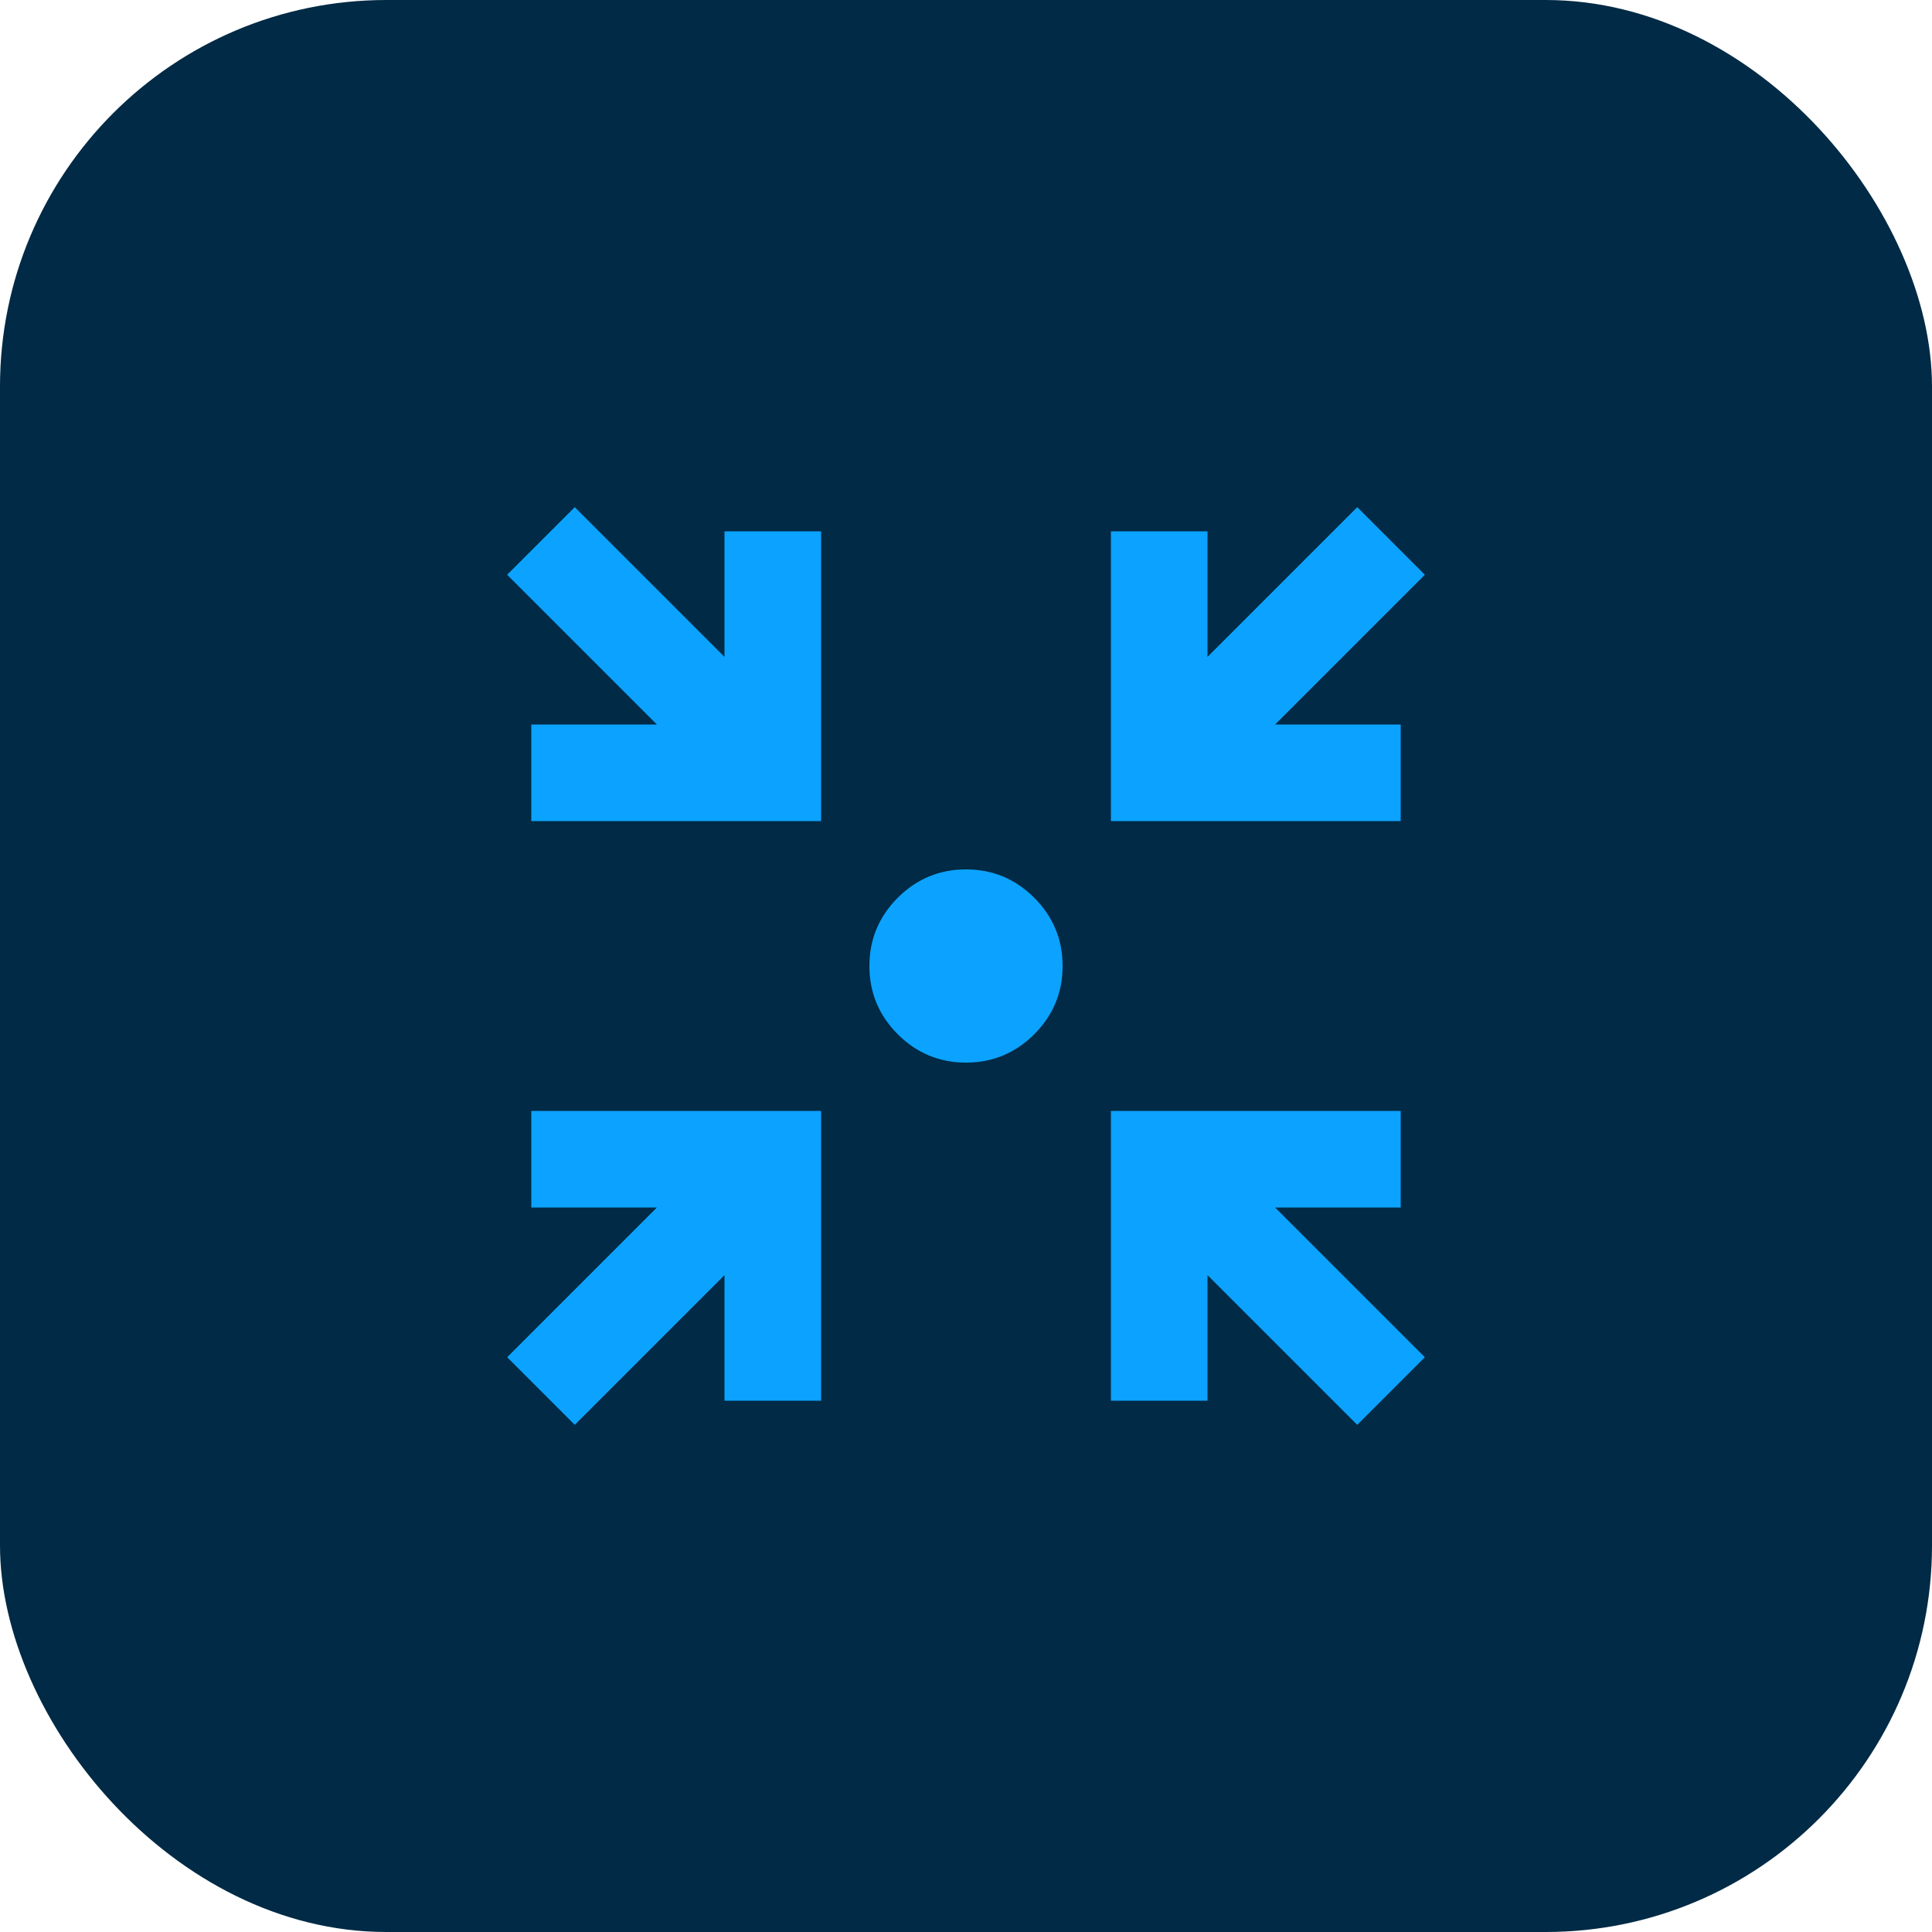<?xml version="1.0" encoding="UTF-8"?> <svg xmlns="http://www.w3.org/2000/svg" width="40" height="40" viewBox="0 0 40 40" fill="none"><rect width="40" height="40" rx="8" fill="#002A45"></rect><mask id="mask0_242_10858" style="mask-type:alpha" maskUnits="userSpaceOnUse" x="8" y="8" width="24" height="24"><rect x="8" y="8" width="24" height="24" fill="#D9D9D9"></rect></mask><g mask="url(#mask0_242_10858)"><path d="M11.9 29.5L10.5 28.1L13.6 25H11V23H17V29H15V26.4L11.9 29.5ZM28.1 29.5L25 26.4V29H23V23H29V25H26.4L29.5 28.1L28.1 29.5ZM11 17V15H13.6L10.5 11.9L11.9 10.5L15 13.6V11H17V17H11ZM23 17V11H25V13.6L28.1 10.5L29.5 11.9L26.4 15H29V17H23ZM20 22C19.45 22 18.979 21.804 18.587 21.413C18.196 21.021 18 20.55 18 20C18 19.45 18.196 18.979 18.587 18.587C18.979 18.196 19.45 18 20 18C20.55 18 21.021 18.196 21.413 18.587C21.804 18.979 22 19.45 22 20C22 20.55 21.804 21.021 21.413 21.413C21.021 21.804 20.55 22 20 22Z" fill="#0BA3FF"></path></g></svg> 